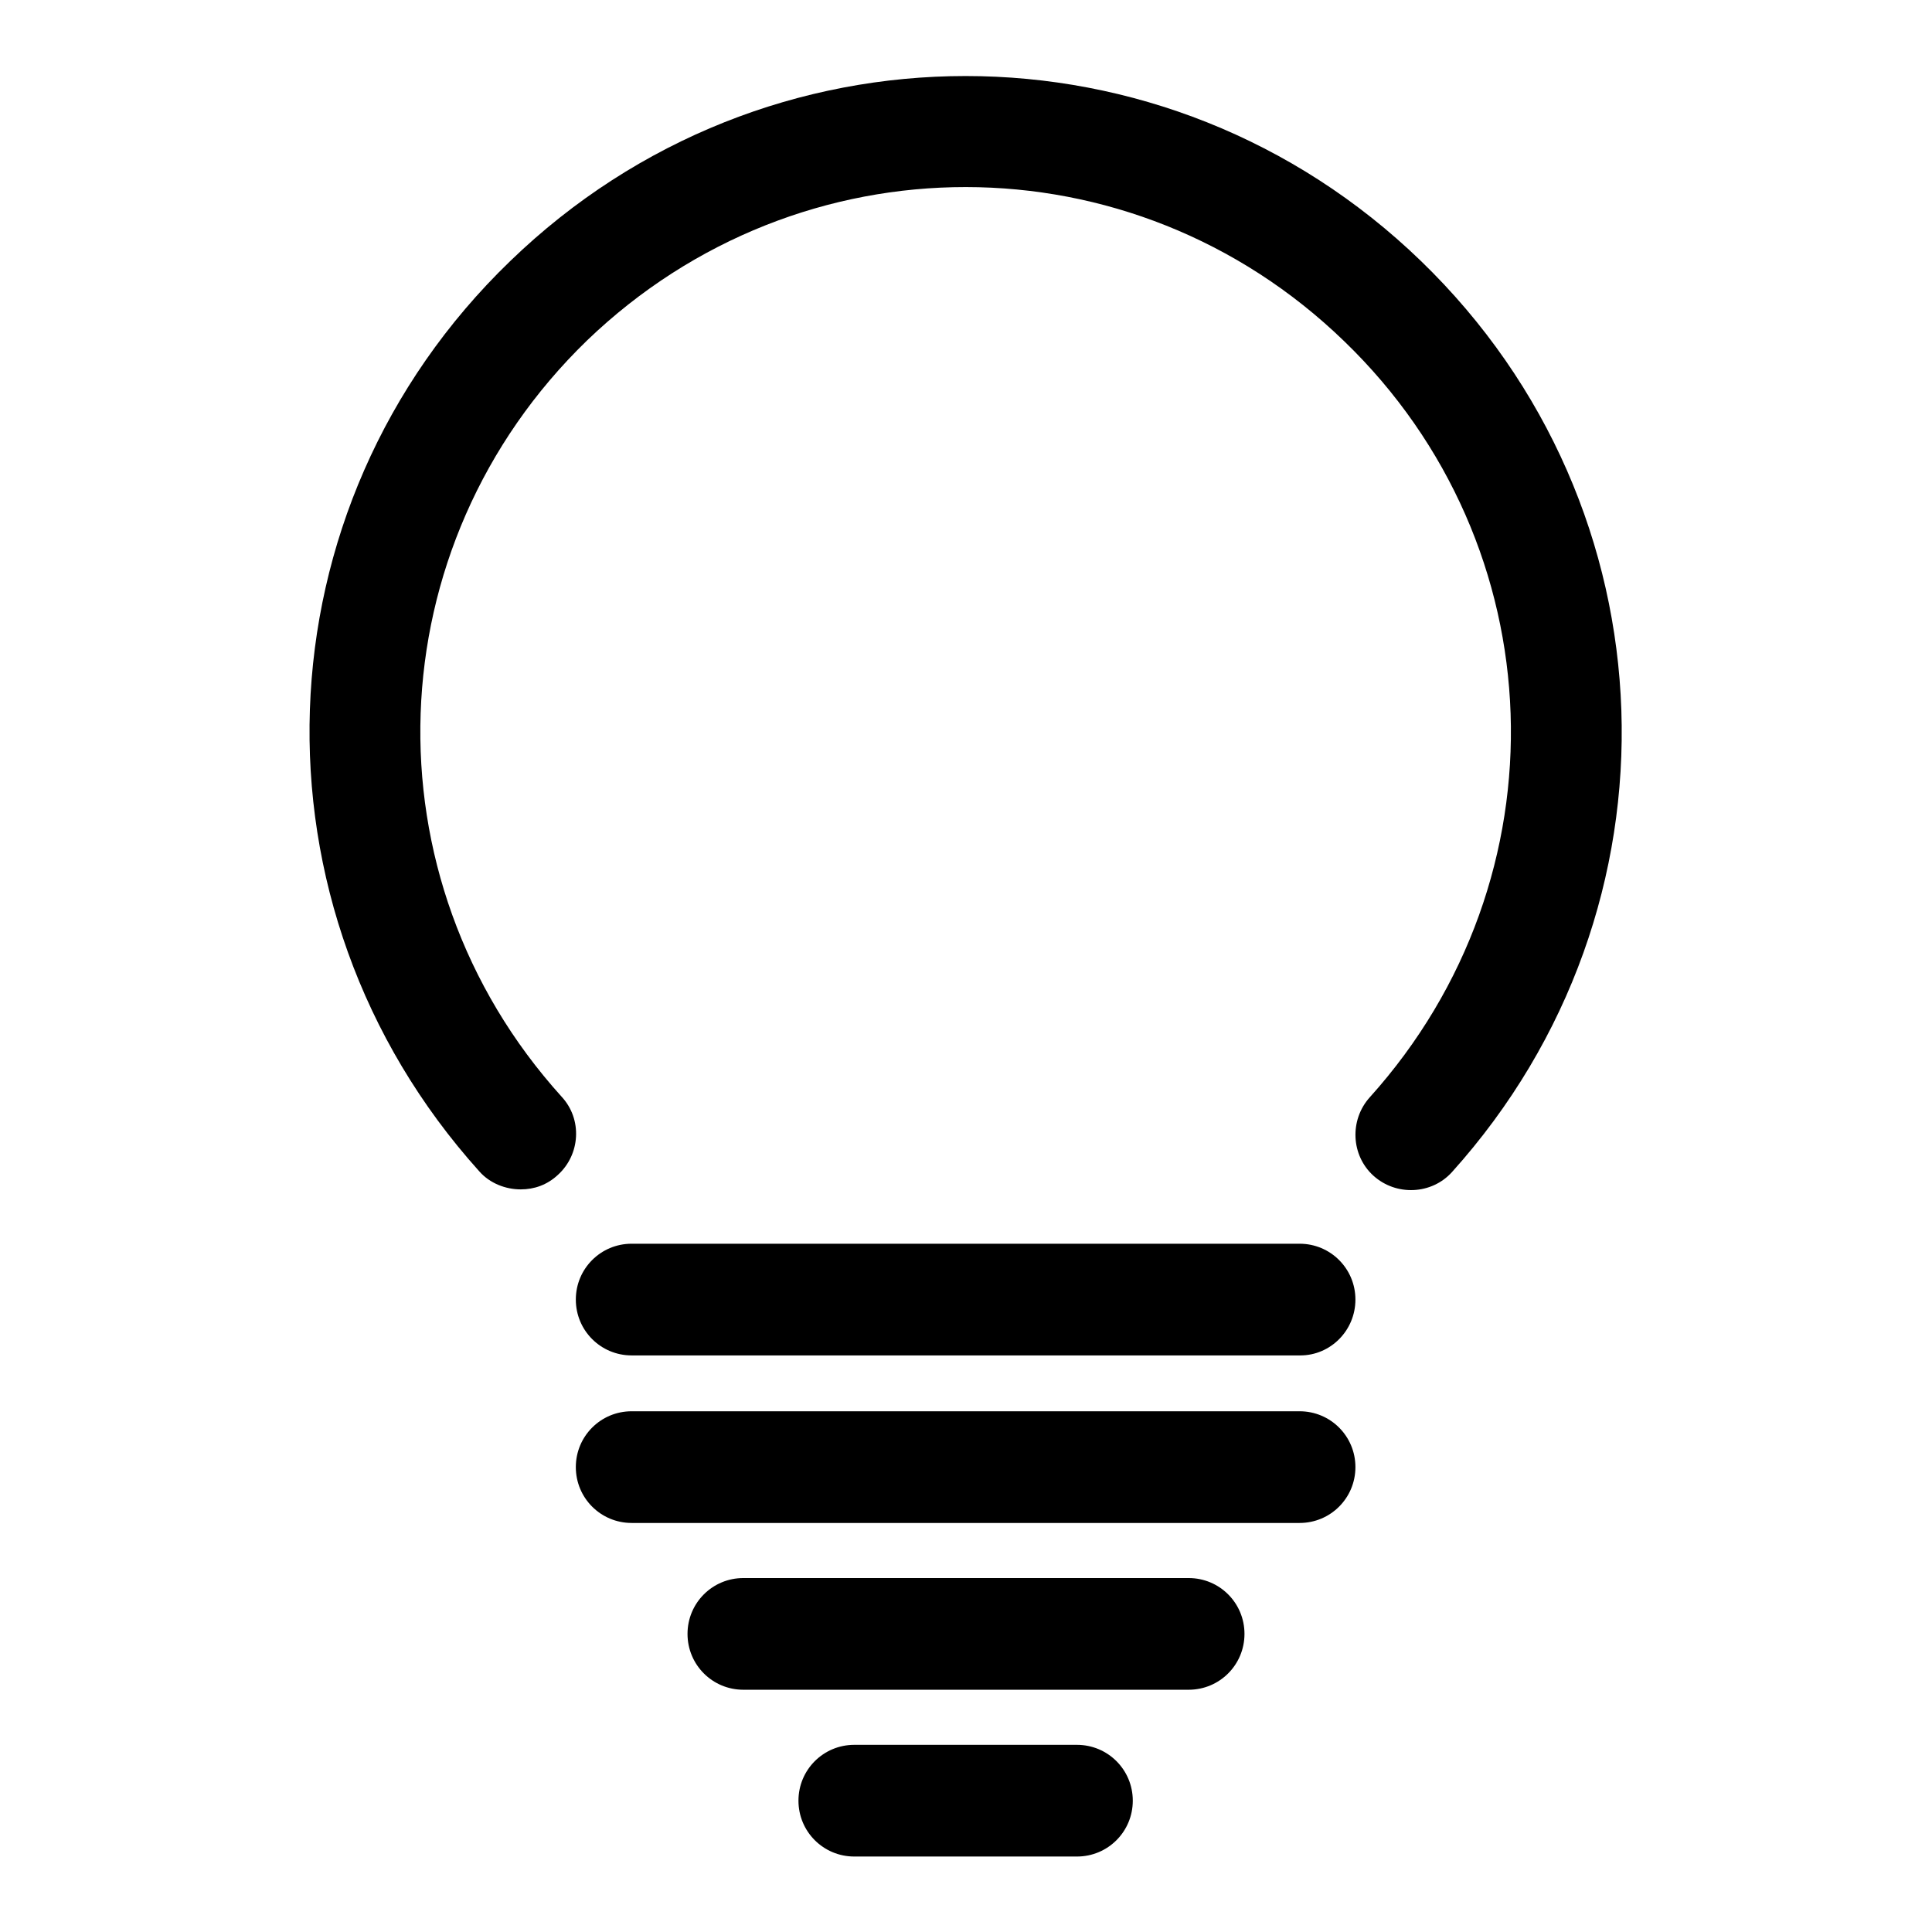 <?xml version="1.0" encoding="utf-8"?>
<!-- Svg Vector Icons : http://www.onlinewebfonts.com/icon -->
<!DOCTYPE svg PUBLIC "-//W3C//DTD SVG 1.1//EN" "http://www.w3.org/Graphics/SVG/1.1/DTD/svg11.dtd">
<svg version="1.1" xmlns="http://www.w3.org/2000/svg" xmlns:xlink="http://www.w3.org/1999/xlink" x="0px" y="0px" viewBox="0 0 256 256" enable-background="new 0 0 256 256" xml:space="preserve">
<g><g><g><path fill="#000000" d="M172.3,179.6H83.7c-4.1,0-7.4-3.3-7.4-7.4c0-4.1,3.3-7.4,7.4-7.4h88.5c4.1,0,7.4,3.3,7.4,7.4C179.6,176.3,176.3,179.6,172.3,179.6z M179.6,194.4c0-4.1-3.3-7.4-7.4-7.4H83.7c-4.1,0-7.4,3.3-7.4,7.4c0,4.1,3.3,7.4,7.4,7.4h88.5C176.3,201.8,179.6,198.5,179.6,194.4z M164.9,216.5c0-4.1-3.3-7.4-7.4-7.4h-59c-4.1,0-7.4,3.3-7.4,7.4c0,4.1,3.3,7.4,7.4,7.4h59C161.6,223.9,164.9,220.6,164.9,216.5z M73.9,155.7c3-2.7,3.3-7.4,0.5-10.4c-26.2-29-24.7-73,3.4-100.2C106,18,150,18,178.1,45.2c28.1,27.1,29.6,71.1,3.4,100.2c-2.7,3-2.5,7.7,0.5,10.4c3,2.7,7.7,2.5,10.4-0.5c31.5-35,29.7-88-4.1-120.7c-33.8-32.7-86.9-32.7-120.7,0C33.8,67.2,32,120.2,63.5,155.2c1.4,1.6,3.5,2.4,5.5,2.4C70.8,157.6,72.5,157,73.9,155.7z M150.1,238.6c0-4.1-3.3-7.4-7.4-7.4h-29.5c-4.1,0-7.4,3.3-7.4,7.4c0,4.1,3.3,7.4,7.4,7.4h29.5C146.8,246,150.1,242.7,150.1,238.6z"/></g><g></g><g></g><g></g><g></g><g></g><g></g><g></g><g></g><g></g><g></g><g></g><g></g><g></g><g></g><g></g></g></g>
</svg>